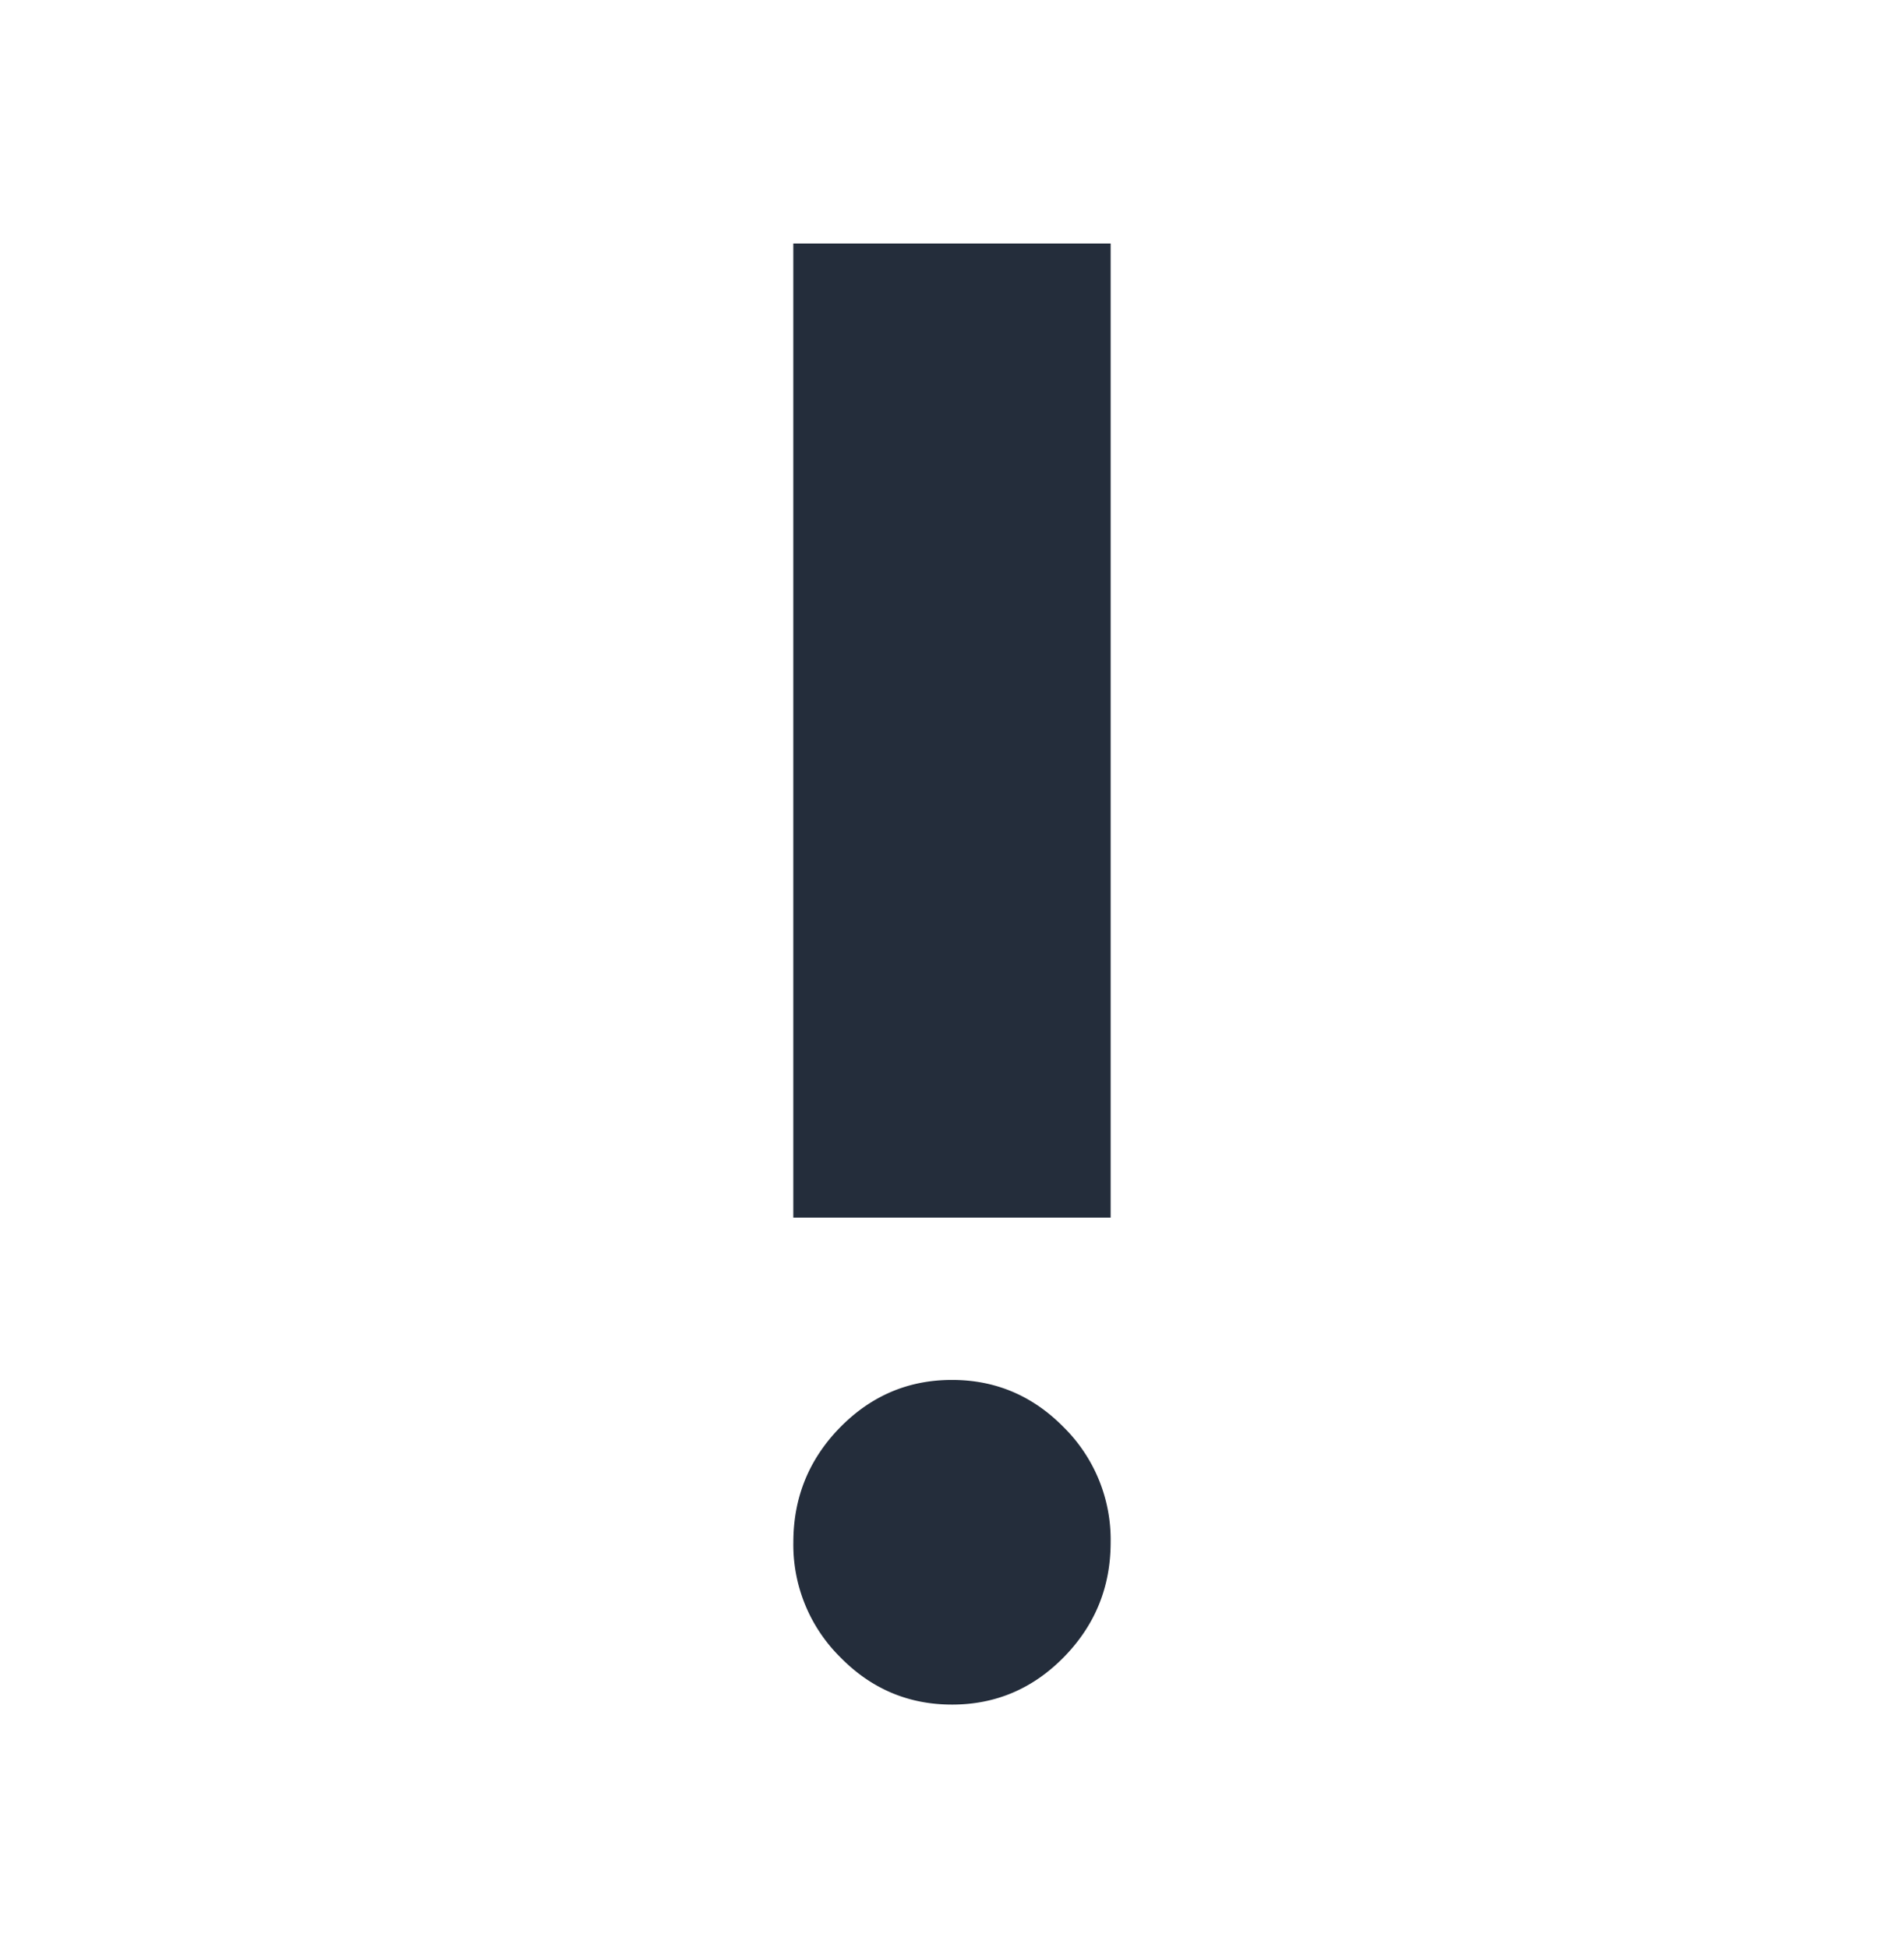<svg xmlns="http://www.w3.org/2000/svg" width="43" height="44" fill="none"><path fill="#242D3B" d="M21.5 38.5c-.986 0-1.83-.359-2.53-1.077a3.572 3.572 0 0 1-1.053-2.59c0-1.008.35-1.871 1.052-2.59.702-.717 1.545-1.076 2.53-1.076.986 0 1.83.359 2.532 1.077a3.572 3.572 0 0 1 1.052 2.59c0 1.008-.35 1.87-1.052 2.589-.702.718-1.546 1.077-2.531 1.077Zm-3.584-11v-22h7.167v22h-7.166Z"/></svg>